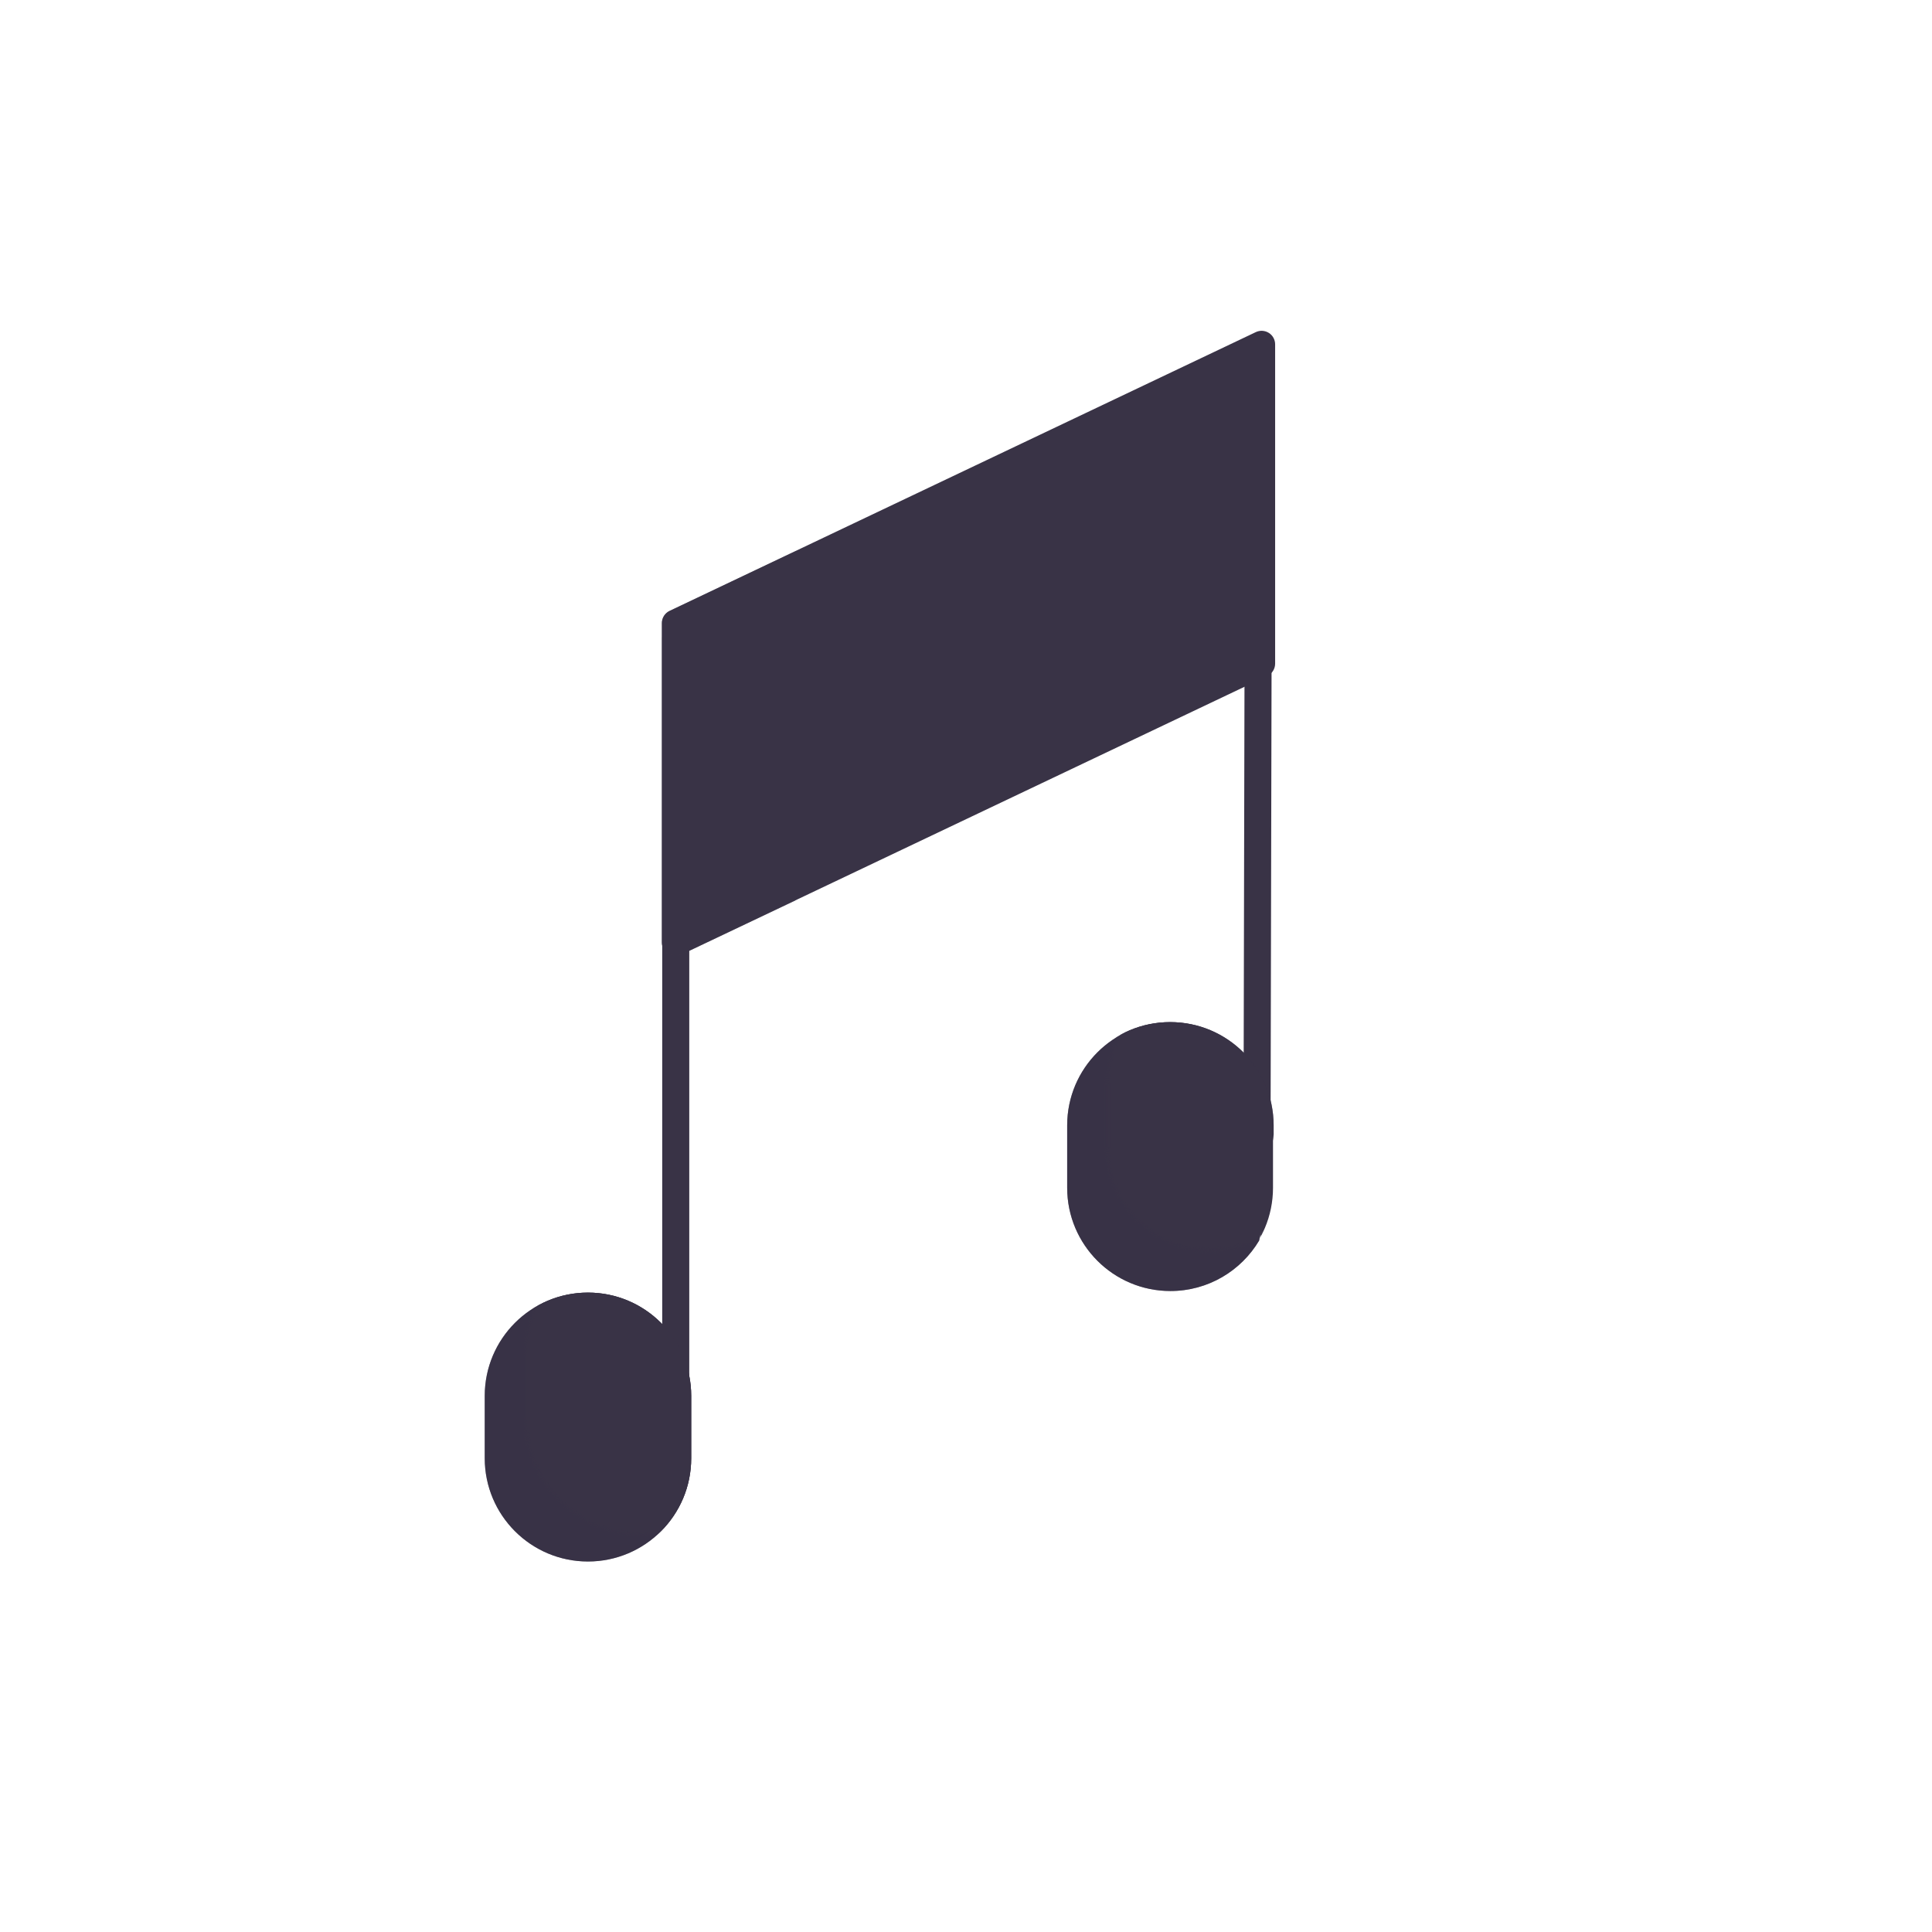 <svg xmlns="http://www.w3.org/2000/svg" viewBox="0 0 500 500" width="500" height="500" preserveAspectRatio="xMidYMid meet" style="width: 100%; height: 100%; transform: translate3d(0px, 0px, 0px); content-visibility: visible;"><defs><clipPath id="__lottie_element_1484"><rect width="500" height="500" x="0" y="0"></rect></clipPath><mask id="__lottie_element_1495"><g transform="matrix(3.5,0,0,3.5,268.802,216.091)" opacity="1" style="display: block;"><path fill="rgb(58,51,71)" fill-opacity="1" d=" M-21.692,-11.332 C-21.692,9.966 -21.692,43.087 -21.692,43.087 C-21.692,47.303 -25.109,50.721 -29.325,50.721 C-29.325,50.721 -29.325,50.721 -29.325,50.721 C-33.541,50.721 -36.958,47.303 -36.958,43.087 C-36.958,43.087 -36.958,38.471 -36.958,38.471 C-36.958,34.255 -33.541,30.838 -29.325,30.838 C-29.325,30.838 -29.325,30.838 -29.325,30.838 C-25.109,30.838 -21.692,34.255 -21.692,38.471 C-21.692,38.471 -21.692,39.155 -21.692,39.155"></path><g opacity="1" transform="matrix(1,0,0,1,0,0)"><path stroke-linecap="round" stroke-linejoin="round" fill-opacity="0" stroke="rgb(18,19,49)" stroke-opacity="1" stroke-width="2" d=" M-21.692,-11.332 C-21.692,9.966 -21.692,43.087 -21.692,43.087 C-21.692,47.303 -25.109,50.721 -29.325,50.721 C-29.325,50.721 -29.325,50.721 -29.325,50.721 C-33.541,50.721 -36.958,47.303 -36.958,43.087 C-36.958,43.087 -36.958,38.471 -36.958,38.471 C-36.958,34.255 -33.541,30.838 -29.325,30.838 C-29.325,30.838 -29.325,30.838 -29.325,30.838 C-25.109,30.838 -21.692,34.255 -21.692,38.471 C-21.692,38.471 -21.692,39.155 -21.692,39.155"></path></g></g></mask><mask id="__lottie_element_1504"><g transform="matrix(3.5,0,0,3.5,415.875,146.091)" opacity="1" style="display: block;"><g opacity="1" transform="matrix(1,0,0,1,0,0)"><path fill="rgb(58,51,71)" fill-opacity="1" d=" M-21.692,-11.332 C-21.692,9.966 -21.692,43.087 -21.692,43.087 C-21.692,47.303 -25.109,50.721 -29.325,50.721 C-29.325,50.721 -29.325,50.721 -29.325,50.721 C-33.541,50.721 -36.958,47.303 -36.958,43.087 C-36.958,43.087 -36.958,38.471 -36.958,38.471 C-36.958,34.255 -33.541,30.838 -29.325,30.838 C-29.325,30.838 -29.325,30.838 -29.325,30.838 C-25.109,30.838 -21.692,34.255 -21.692,38.471 C-21.692,38.471 -21.692,39.155 -21.692,39.155"></path></g></g></mask></defs><g clip-path="url(#__lottie_element_1484)"><g transform="matrix(3.5,0,0,3.5,250.803,226.591)" opacity="1" style="display: block;"><g opacity="1" transform="matrix(1,0,0,1,0,0)"><path stroke-linecap="round" stroke-linejoin="round" fill-opacity="0" stroke="rgb(57,51,70)" stroke-opacity="1" stroke-width="2" d=" M-21.692,-17.572 C-21.692,2.68 -21.692,43.087 -21.692,43.087 C-21.692,47.303 -21.692,34.255 -21.692,38.471 C-21.692,38.471 -21.692,39.155 -21.692,39.155"></path></g></g><g transform="matrix(3.5,0,0,3.5,401.337,156.591)" opacity="1" style="display: block;"><g opacity="1" transform="matrix(1,0,0,1,0,0)"><path stroke-linecap="round" stroke-linejoin="round" fill-opacity="0" stroke="rgb(57,51,70)" stroke-opacity="1" stroke-width="2" d=" M-21.635,0.199 C-21.664,13.796 -21.727,42.695 -21.727,42.695"></path></g></g><g transform="matrix(3.5,0,0,3.5,405.538,156.592)" opacity="1" style="display: block;"><g opacity="1" transform="matrix(1,0,0,1,0,0)"><path fill="rgb(57,51,70)" fill-opacity="1" d="M0 0"></path></g><g opacity="1" transform="matrix(1,0,0,1,0,0)"><path fill="rgb(57,51,70)" fill-opacity="1" d=" M-22.761,46.986 C-24.092,49.223 -26.533,50.721 -29.325,50.721 C-29.325,50.721 -29.325,50.721 -29.325,50.721 C-33.541,50.721 -36.958,47.303 -36.958,43.087 C-36.958,43.087 -36.958,38.471 -36.958,38.471 C-36.958,34.255 -33.541,30.838 -29.325,30.838 C-29.325,30.838 -29.325,30.838 -29.325,30.838 C-25.109,30.838 -21.692,34.255 -21.692,38.471 C-21.692,38.471 -21.692,39.155 -21.692,39.155"></path><path fill="rgb(57,51,70)" fill-opacity="0.5" d=" M-22.761,46.986 C-24.092,49.223 -26.533,50.721 -29.325,50.721 C-29.325,50.721 -29.325,50.721 -29.325,50.721 C-33.541,50.721 -36.958,47.303 -36.958,43.087 C-36.958,43.087 -36.958,38.471 -36.958,38.471 C-36.958,34.255 -33.541,30.838 -29.325,30.838 C-29.325,30.838 -29.325,30.838 -29.325,30.838 C-25.109,30.838 -21.692,34.255 -21.692,38.471 C-21.692,38.471 -21.692,39.155 -21.692,39.155" style="mix-blend-mode: multiply;"></path></g></g><g mask="url(#__lottie_element_1504)" style="display: block;"><g transform="matrix(3.5,0,0,3.5,405.375,156.591)" opacity="1"><g opacity="1" transform="matrix(1,0,0,1,0,0)"><path fill="rgb(57,51,70)" fill-opacity="1" d=" M-21.692,-11.332 C-21.692,9.966 -21.692,43.087 -21.692,43.087 C-21.692,47.303 -25.109,50.721 -29.325,50.721 C-29.325,50.721 -29.325,50.721 -29.325,50.721 C-33.541,50.721 -36.958,47.303 -36.958,43.087 C-36.958,43.087 -36.958,38.471 -36.958,38.471 C-36.958,34.255 -33.541,30.838 -29.325,30.838 C-29.325,30.838 -29.325,30.838 -29.325,30.838 C-25.109,30.838 -21.692,34.255 -21.692,38.471 C-21.692,38.471 -21.692,39.155 -21.692,39.155"></path></g></g></g><g transform="matrix(3.5,0,0,3.5,254.803,226.591)" opacity="1" style="display: block;"><path fill="rgb(57,51,70)" fill-opacity="1" d=" M-21.692,-11.332 C-21.692,9.966 -21.692,43.087 -21.692,43.087 C-21.692,47.303 -25.109,50.721 -29.325,50.721 C-29.325,50.721 -29.325,50.721 -29.325,50.721 C-33.541,50.721 -36.958,47.303 -36.958,43.087 C-36.958,43.087 -36.958,38.471 -36.958,38.471 C-36.958,34.255 -33.541,30.838 -29.325,30.838 C-29.325,30.838 -29.325,30.838 -29.325,30.838 C-25.109,30.838 -21.692,34.255 -21.692,38.471 C-21.692,38.471 -21.692,39.155 -21.692,39.155"></path><path fill="rgb(57,51,70)" fill-opacity="0.5" d=" M-21.692,-11.332 C-21.692,9.966 -21.692,43.087 -21.692,43.087 C-21.692,47.303 -25.109,50.721 -29.325,50.721 C-29.325,50.721 -29.325,50.721 -29.325,50.721 C-33.541,50.721 -36.958,47.303 -36.958,43.087 C-36.958,43.087 -36.958,38.471 -36.958,38.471 C-36.958,34.255 -33.541,30.838 -29.325,30.838 C-29.325,30.838 -29.325,30.838 -29.325,30.838 C-25.109,30.838 -21.692,34.255 -21.692,38.471 C-21.692,38.471 -21.692,39.155 -21.692,39.155" style="mix-blend-mode: multiply;"></path><g opacity="1" transform="matrix(1,0,0,1,0,0)"></g></g><g mask="url(#__lottie_element_1495)" style="display: block;"><g transform="matrix(3.5,0,0,3.5,254.803,226.591)" opacity="1"><path fill="rgb(57,51,70)" fill-opacity="1" d=" M-21.692,-11.332 C-21.692,9.966 -21.692,43.087 -21.692,43.087 C-21.692,47.303 -25.109,50.721 -29.325,50.721 C-29.325,50.721 -29.325,50.721 -29.325,50.721 C-33.541,50.721 -36.958,47.303 -36.958,43.087 C-36.958,43.087 -36.958,38.471 -36.958,38.471 C-36.958,34.255 -33.541,30.838 -29.325,30.838 C-29.325,30.838 -29.325,30.838 -29.325,30.838 C-25.109,30.838 -21.692,34.255 -21.692,38.471 C-21.692,38.471 -21.692,39.155 -21.692,39.155"></path><g opacity="1" transform="matrix(1,0,0,1,0,0)"></g></g></g><g transform="matrix(1,0,0,1,-26.494,-1.498)" opacity="1" style="display: block;"><g opacity="1" transform="matrix(1,0,0,1,276.579,168.256)"><path fill="rgb(57,51,70)" fill-opacity="1" d=" M78.288,-80.605 C77.272,-81.246 75.999,-81.321 74.915,-80.806 C74.915,-80.806 -76.798,-8.657 -76.798,-8.657 C-78.017,-8.077 -78.794,-6.848 -78.794,-5.497 C-78.794,-5.497 -78.794,77.145 -78.794,77.145 C-78.794,78.346 -78.178,79.463 -77.163,80.104 C-76.595,80.463 -75.945,80.645 -75.294,80.645 C-74.781,80.645 -74.268,80.533 -73.79,80.305 C-73.79,80.305 77.923,8.157 77.923,8.157 C79.142,7.577 79.919,6.347 79.919,4.996 C79.919,4.996 79.919,-77.645 79.919,-77.645 C79.919,-78.846 79.303,-79.964 78.288,-80.605z"></path></g><g opacity="0.5" transform="matrix(1,0,0,1,215.05,196.536)" style="mix-blend-mode: multiply;"><path fill="rgb(57,51,70)" fill-opacity="1" d=" M17.264,-52.365 C17.264,-52.365 -15.268,-36.938 -15.268,-36.938 C-16.487,-36.358 -17.264,-35.128 -17.264,-33.777 C-17.264,-33.777 -17.264,48.865 -17.264,48.865 C-17.264,50.066 -16.649,51.183 -15.634,51.824 C-15.066,52.183 -14.415,52.365 -13.764,52.365 C-13.251,52.365 -12.739,52.253 -12.261,52.025 C-12.261,52.025 17.264,38.029 17.264,38.029 C17.264,38.029 17.264,-52.365 17.264,-52.365z"></path></g></g><g class="com" style="display: none;"><g><path></path></g><g><path></path></g><g><path></path></g><g><path></path></g><g><path></path></g><g><path></path></g><g><path></path></g><g><path></path></g><g><path></path></g><g><path></path></g><g><path></path></g><g><path></path></g></g></g></svg>